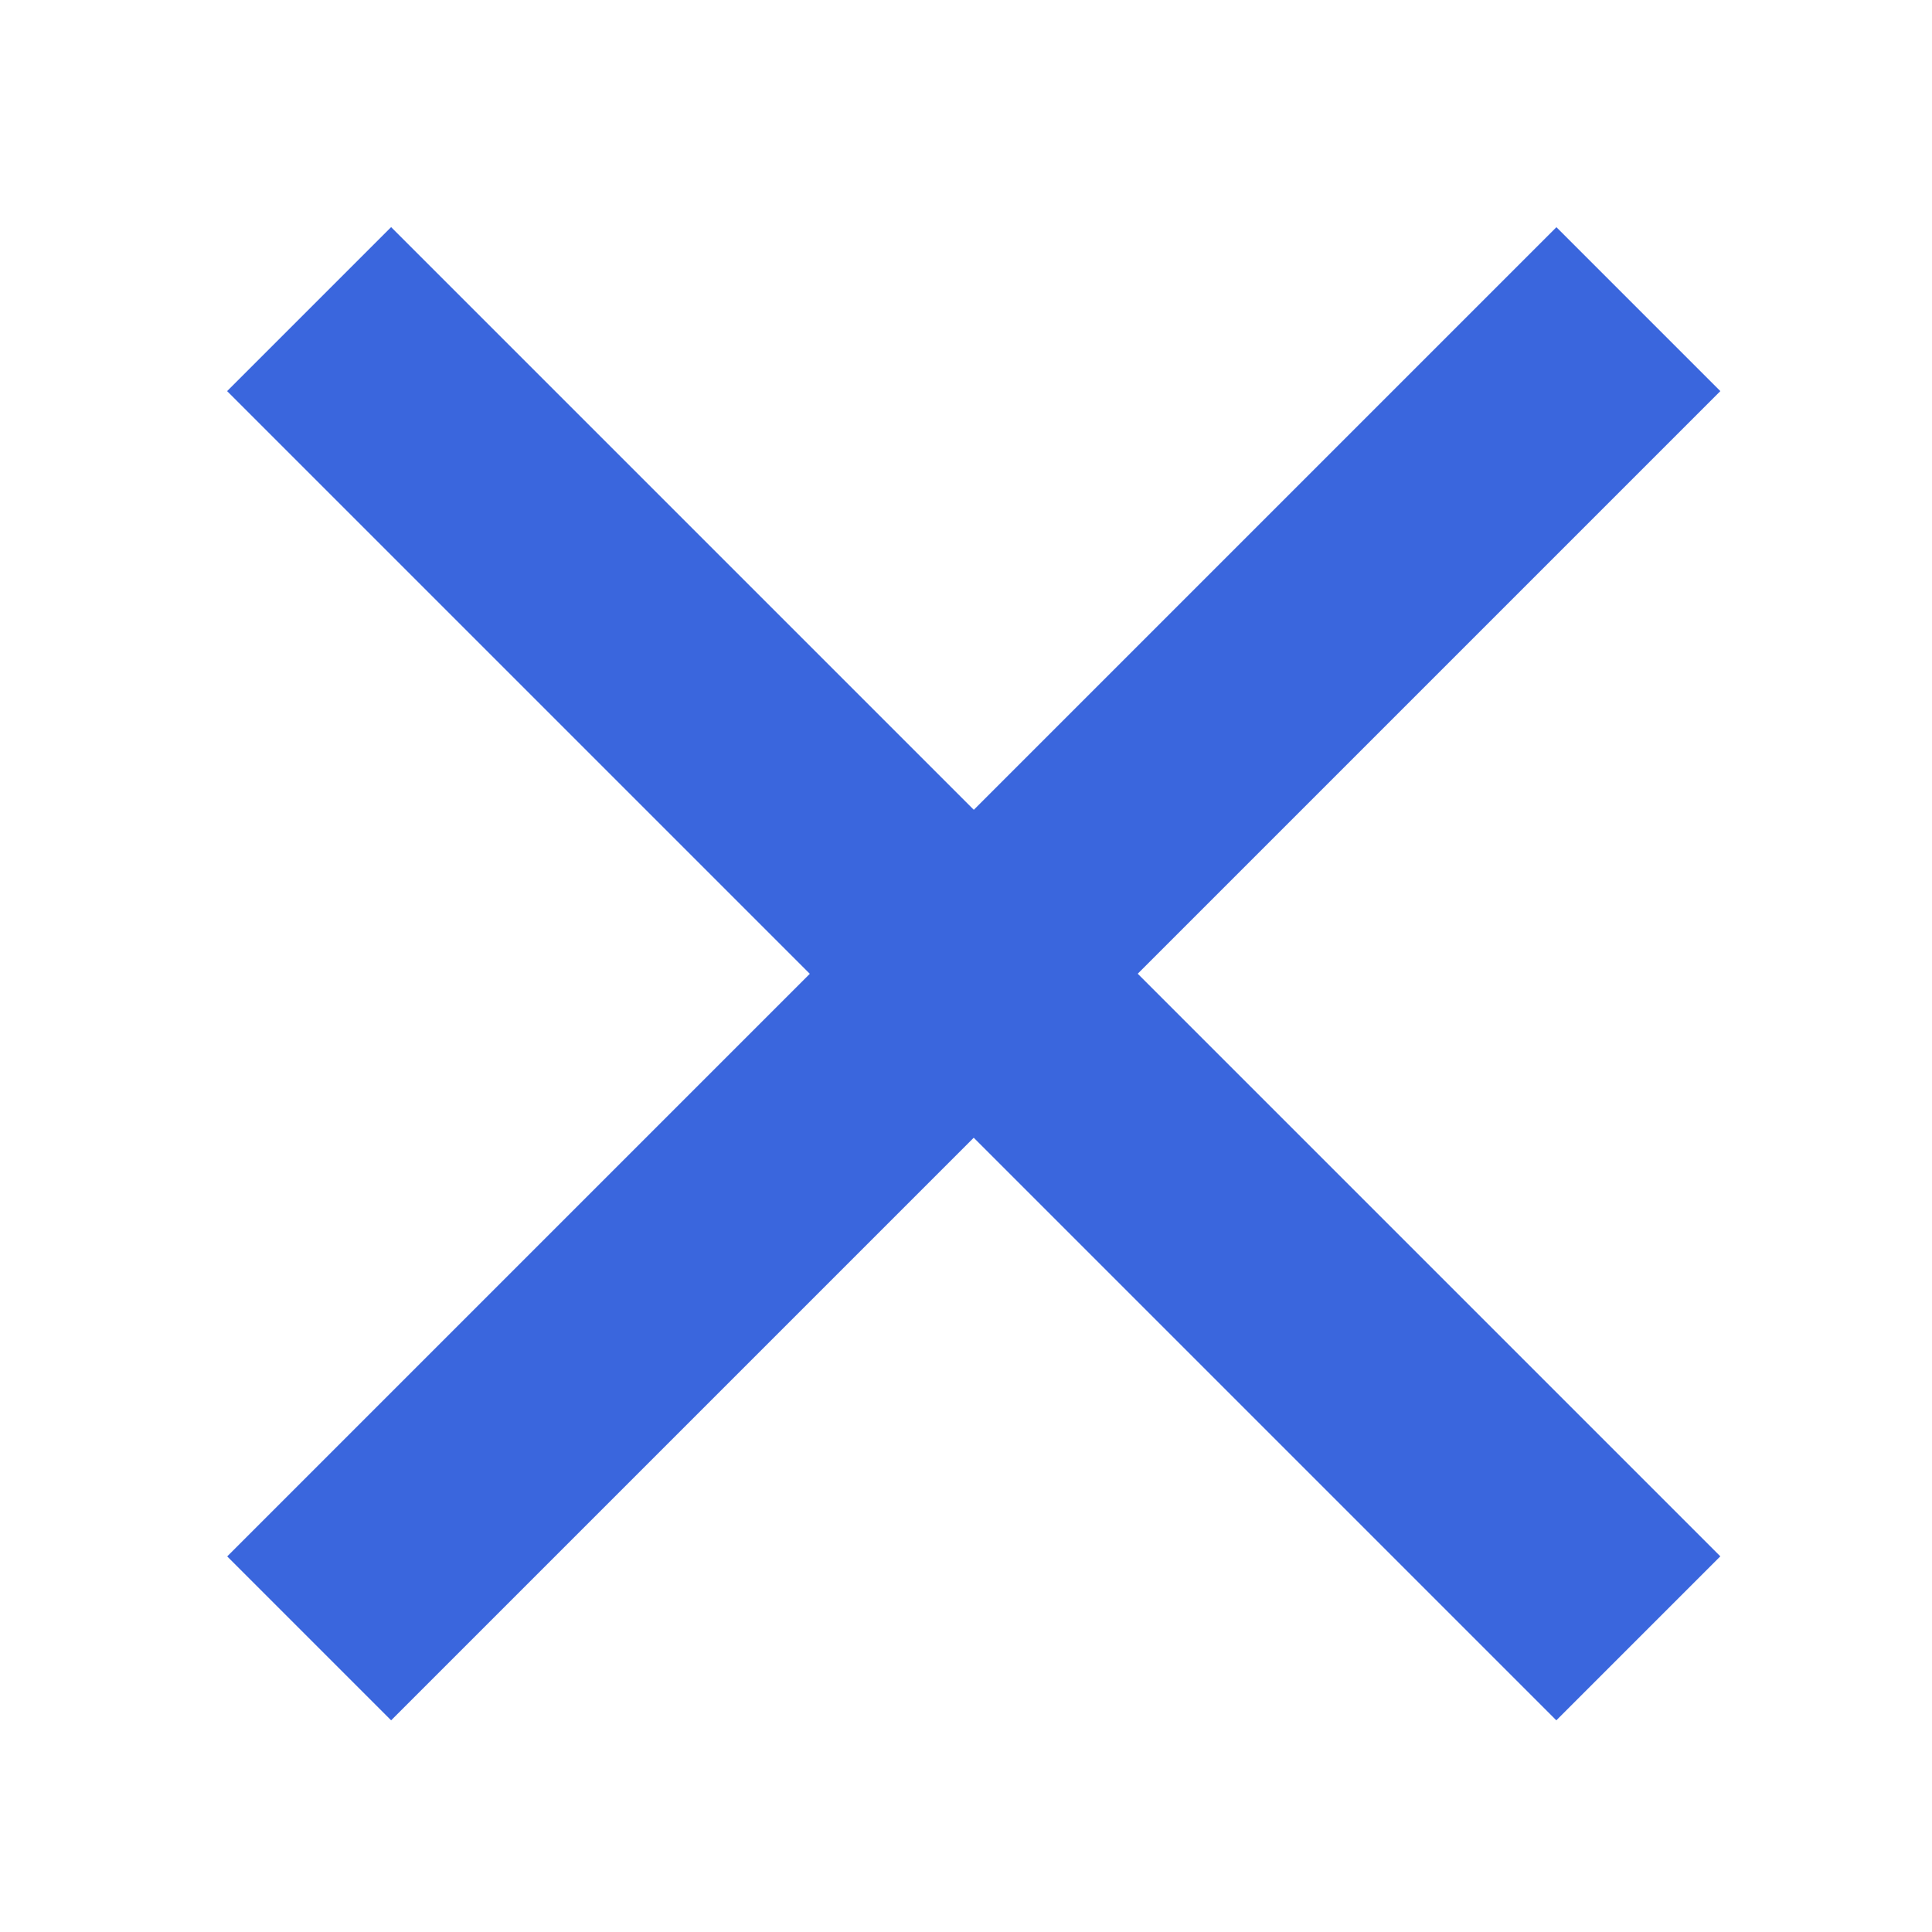 <svg xmlns="http://www.w3.org/2000/svg" xmlns:xlink="http://www.w3.org/1999/xlink" width="25" height="25" viewBox="0 0 25 25">
  <defs>
    <clipPath id="clip-path">
      <rect id="Rectangle_124" data-name="Rectangle 124" width="25" height="25" transform="translate(2520 1079)" fill="#fff" stroke="#707070" stroke-width="1"/>
    </clipPath>
  </defs>
  <g id="Mask_Group_26" data-name="Mask Group 26" transform="translate(-2520 -1079)" clip-path="url(#clip-path)">
    <g id="Group_127" data-name="Group 127" transform="translate(2520.1 1079.1)">
      <path id="Line_36" data-name="Line 36" d="M1.061,18.261l-2.121-2.121,17.2-17.2,2.121,2.121Z" transform="translate(3.9 3.9)" fill="#3a66dd"/>
      <path id="Line_37" data-name="Line 37" d="M16.139,18.261l-17.2-17.2L1.061-1.061l17.2,17.2Z" transform="translate(3.9 3.9)" fill="#3a66dd"/>
    </g>
  </g>
</svg>
